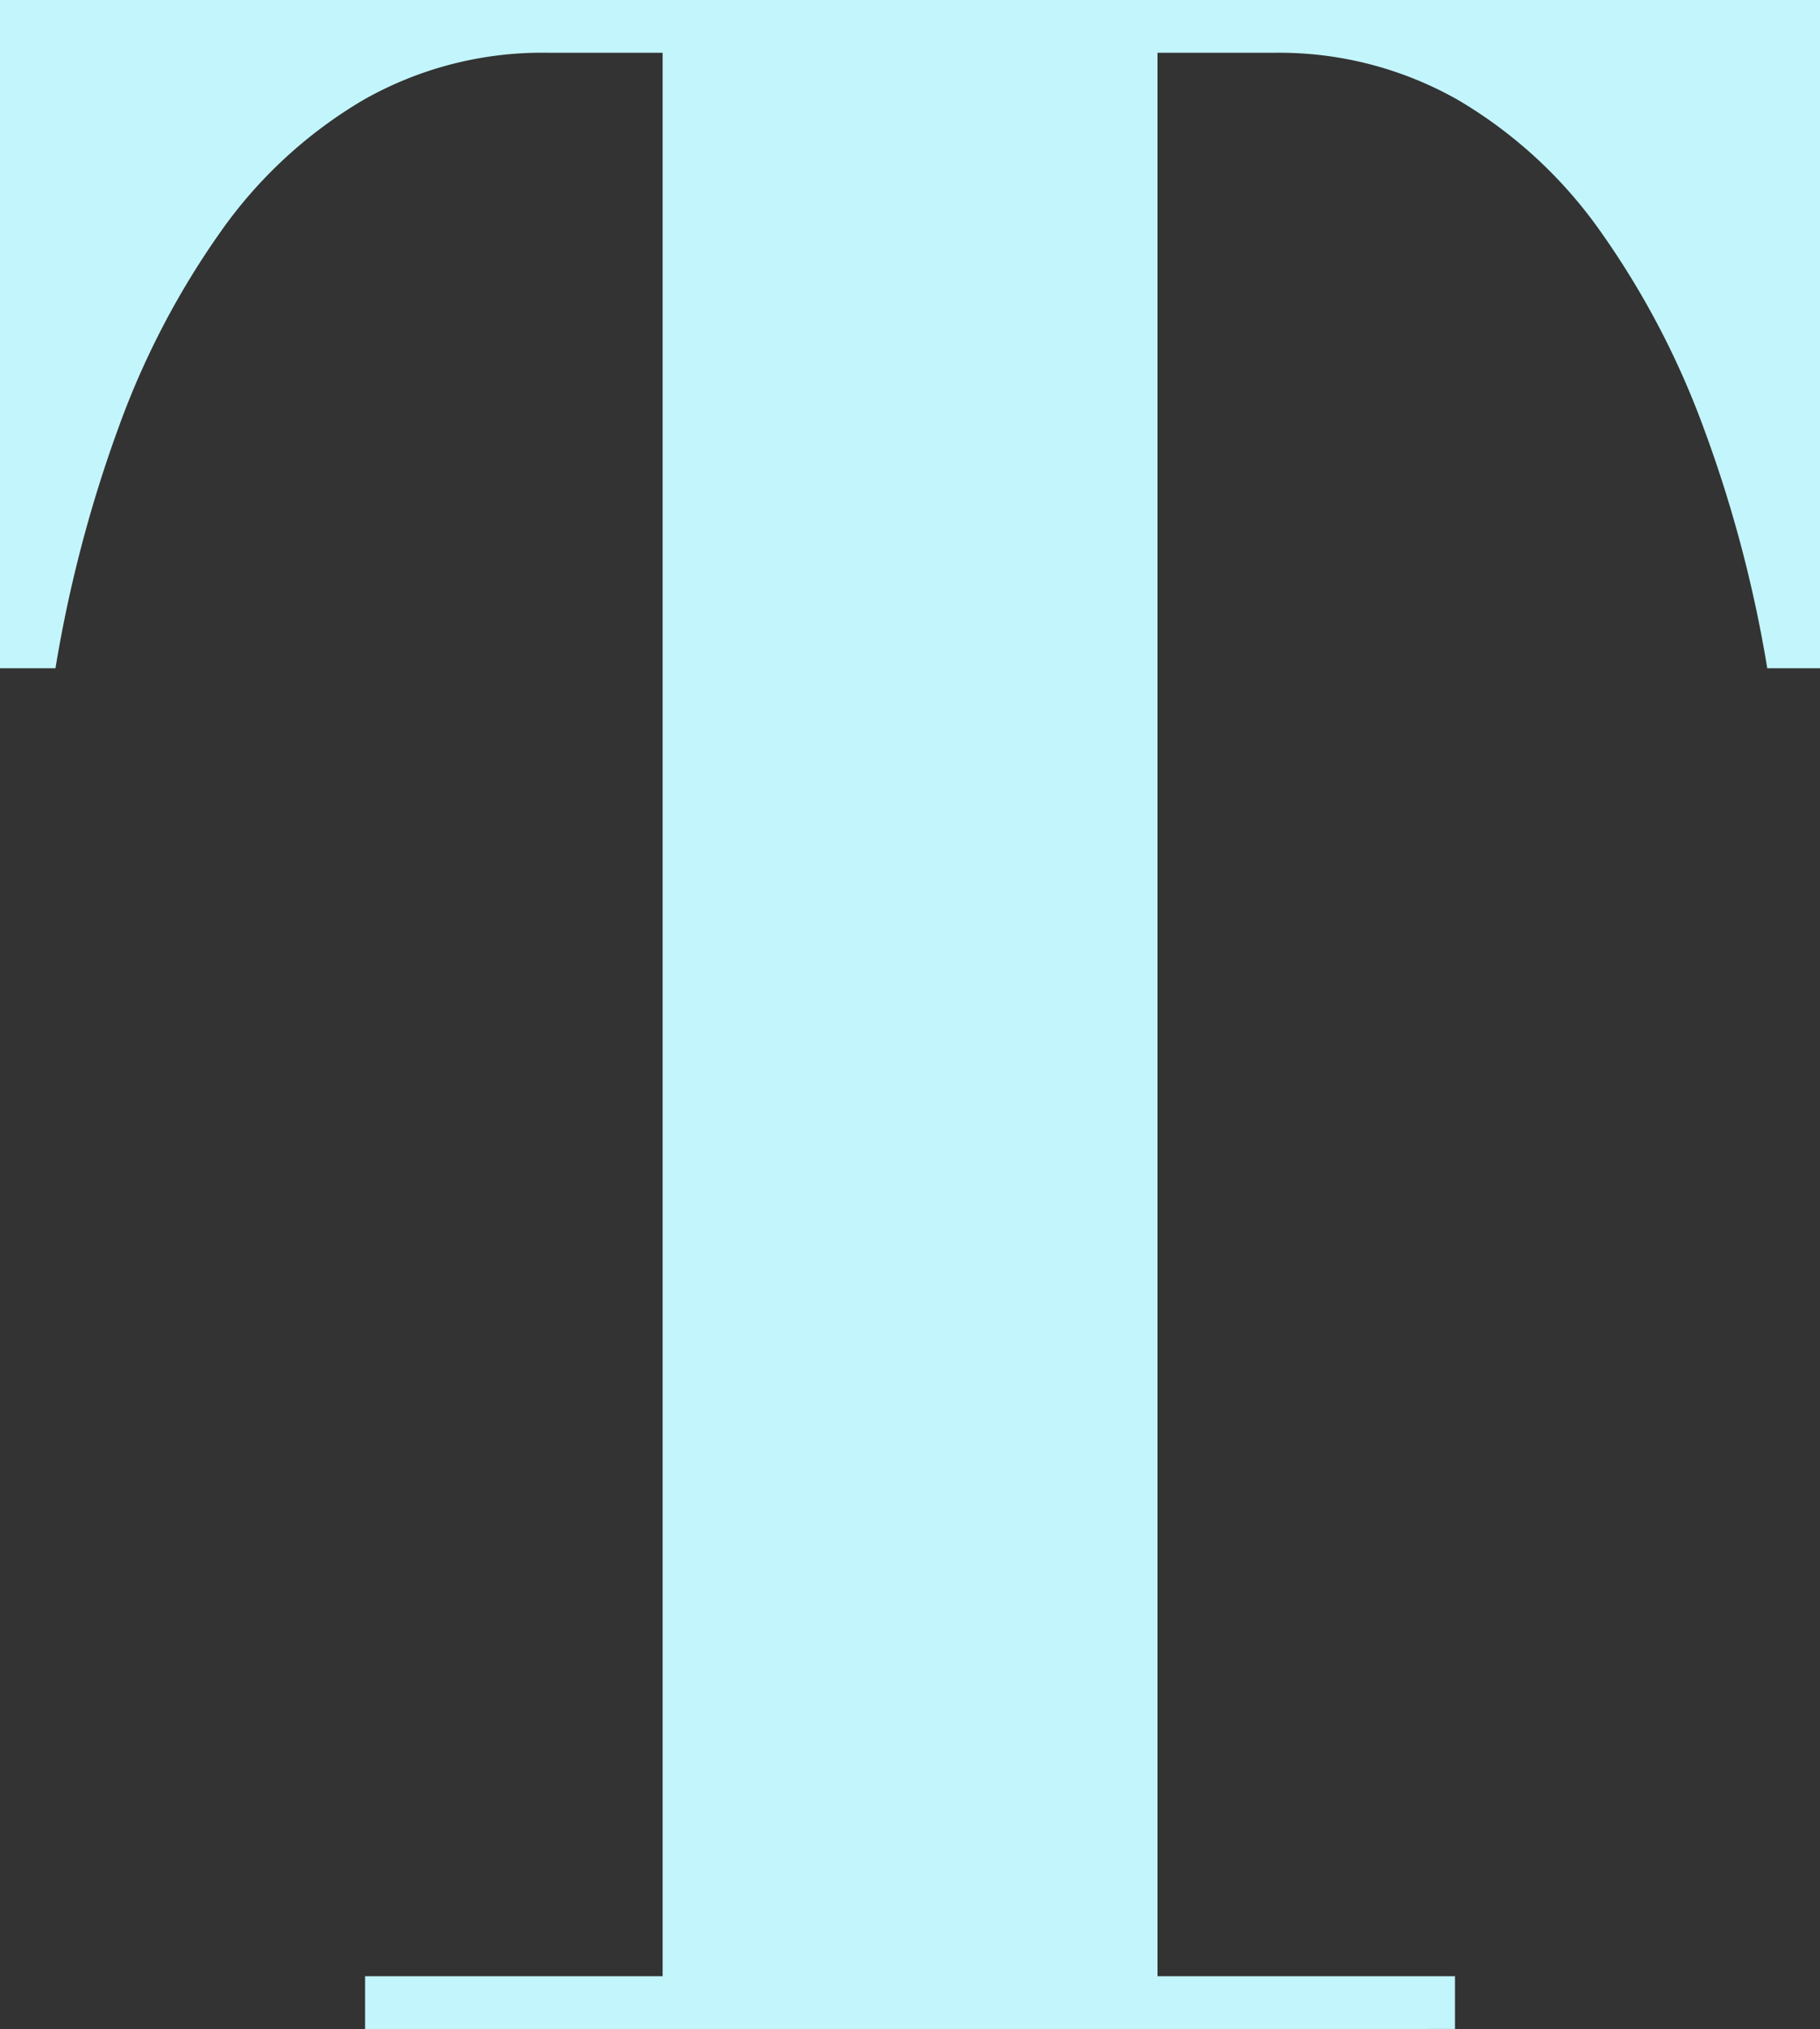 <svg xmlns="http://www.w3.org/2000/svg" width="104.917" height="116.921" viewBox="0 0 104.917 116.921"><rect x="0" y="0" width="104.917" height="116.921" fill="#333333" stroke="none"/><path d="M315.048,117.643V114.6H332.2V3.762h-6.626a20.849,20.849,0,0,0-10.64,2.728,26.475,26.475,0,0,0-8.223,7.6,47.35,47.35,0,0,0-5.887,11.3A76.527,76.527,0,0,0,297.2,39.228H294V.722H398.919V39.228h-3.04a74.563,74.563,0,0,0-3.664-13.836,48.329,48.329,0,0,0-5.926-11.3,26.469,26.469,0,0,0-8.221-7.6,20.859,20.859,0,0,0-10.64-2.728h-6.7V114.6h17.148v3.04Z" transform="translate(-294.002 -0.722)" fill="#C3F5FC"/></svg>
